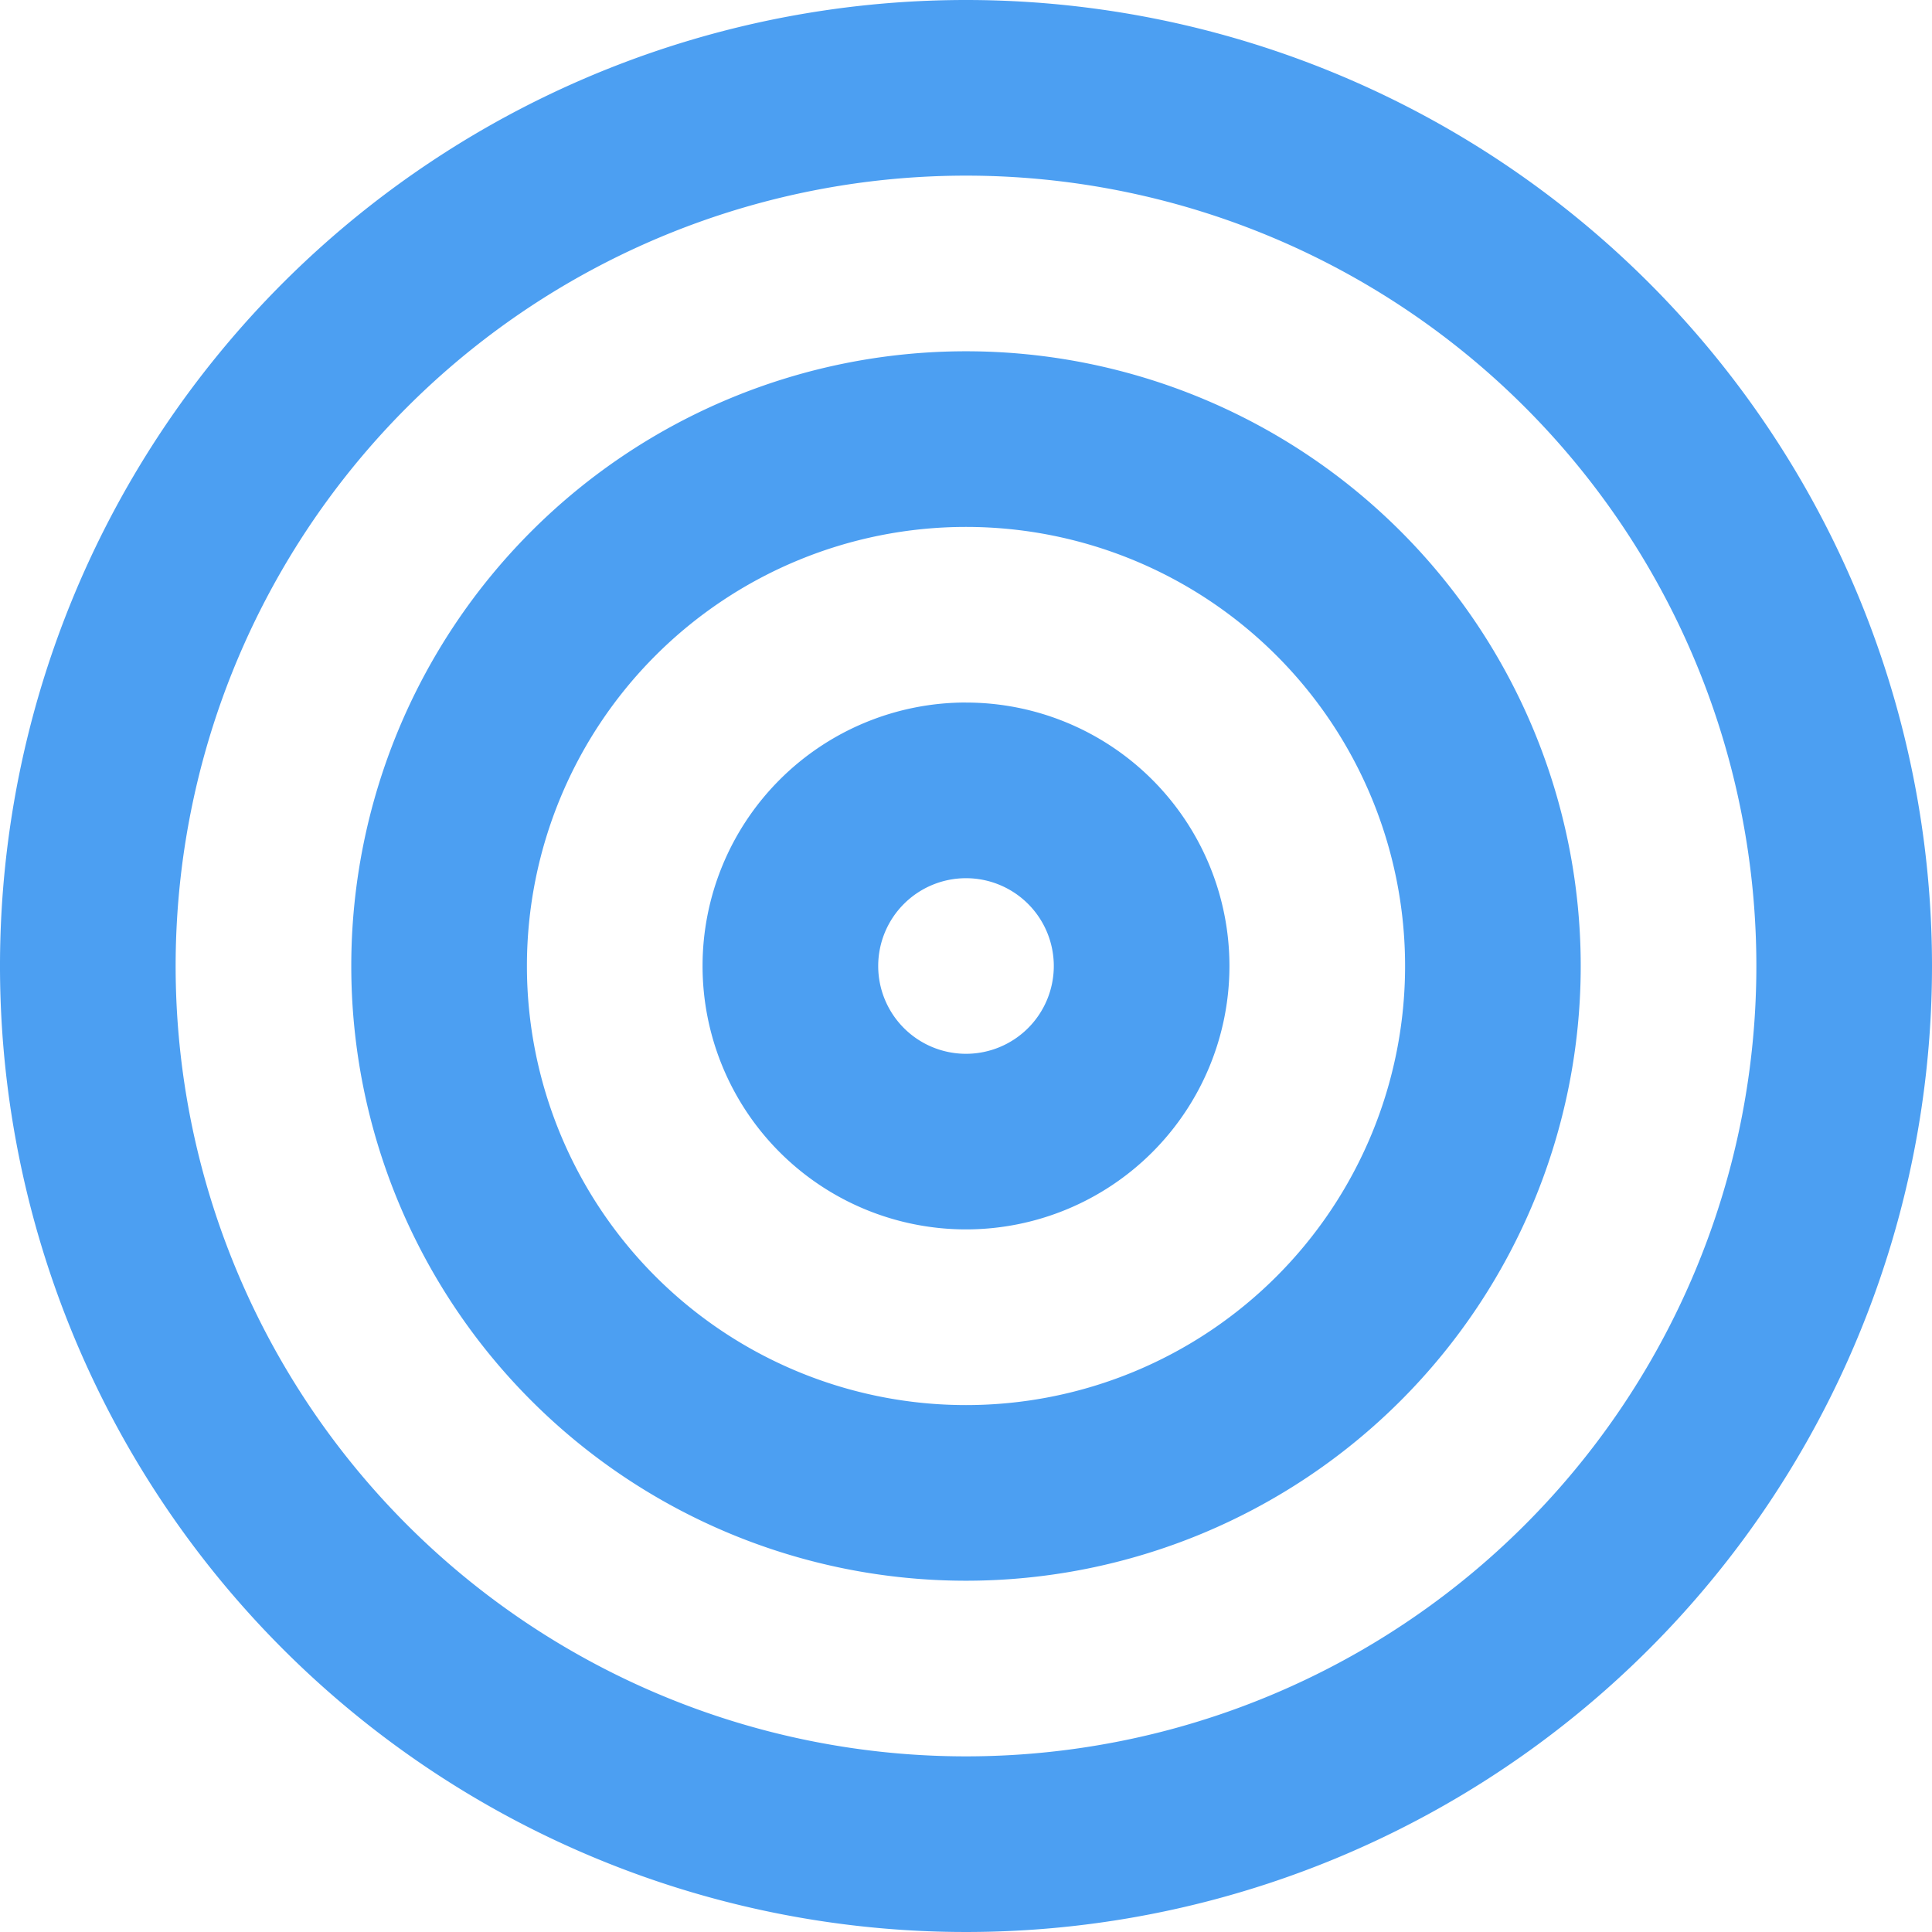 <svg xmlns="http://www.w3.org/2000/svg" width="45" height="45" viewBox="0 0 45 45">
  <path id="bullseye" d="M23.5,9.182A14.318,14.318,0,1,0,37.818,23.5,14.318,14.318,0,0,0,23.5,9.182Zm0,24.545A10.227,10.227,0,1,1,33.727,23.5,10.227,10.227,0,0,1,23.5,33.727Zm0-16.364A6.136,6.136,0,1,0,29.636,23.5,6.136,6.136,0,0,0,23.5,17.364Zm0,8.182A2.045,2.045,0,1,1,25.545,23.5,2.045,2.045,0,0,1,23.5,25.545ZM23.5,1A22.5,22.5,0,1,0,46,23.5,22.5,22.5,0,0,0,23.5,1Zm0,40.909A18.409,18.409,0,1,1,41.909,23.5,18.409,18.409,0,0,1,23.5,41.909Z" transform="translate(-1 -1)" fill="#4c9ff2"/>
</svg>
